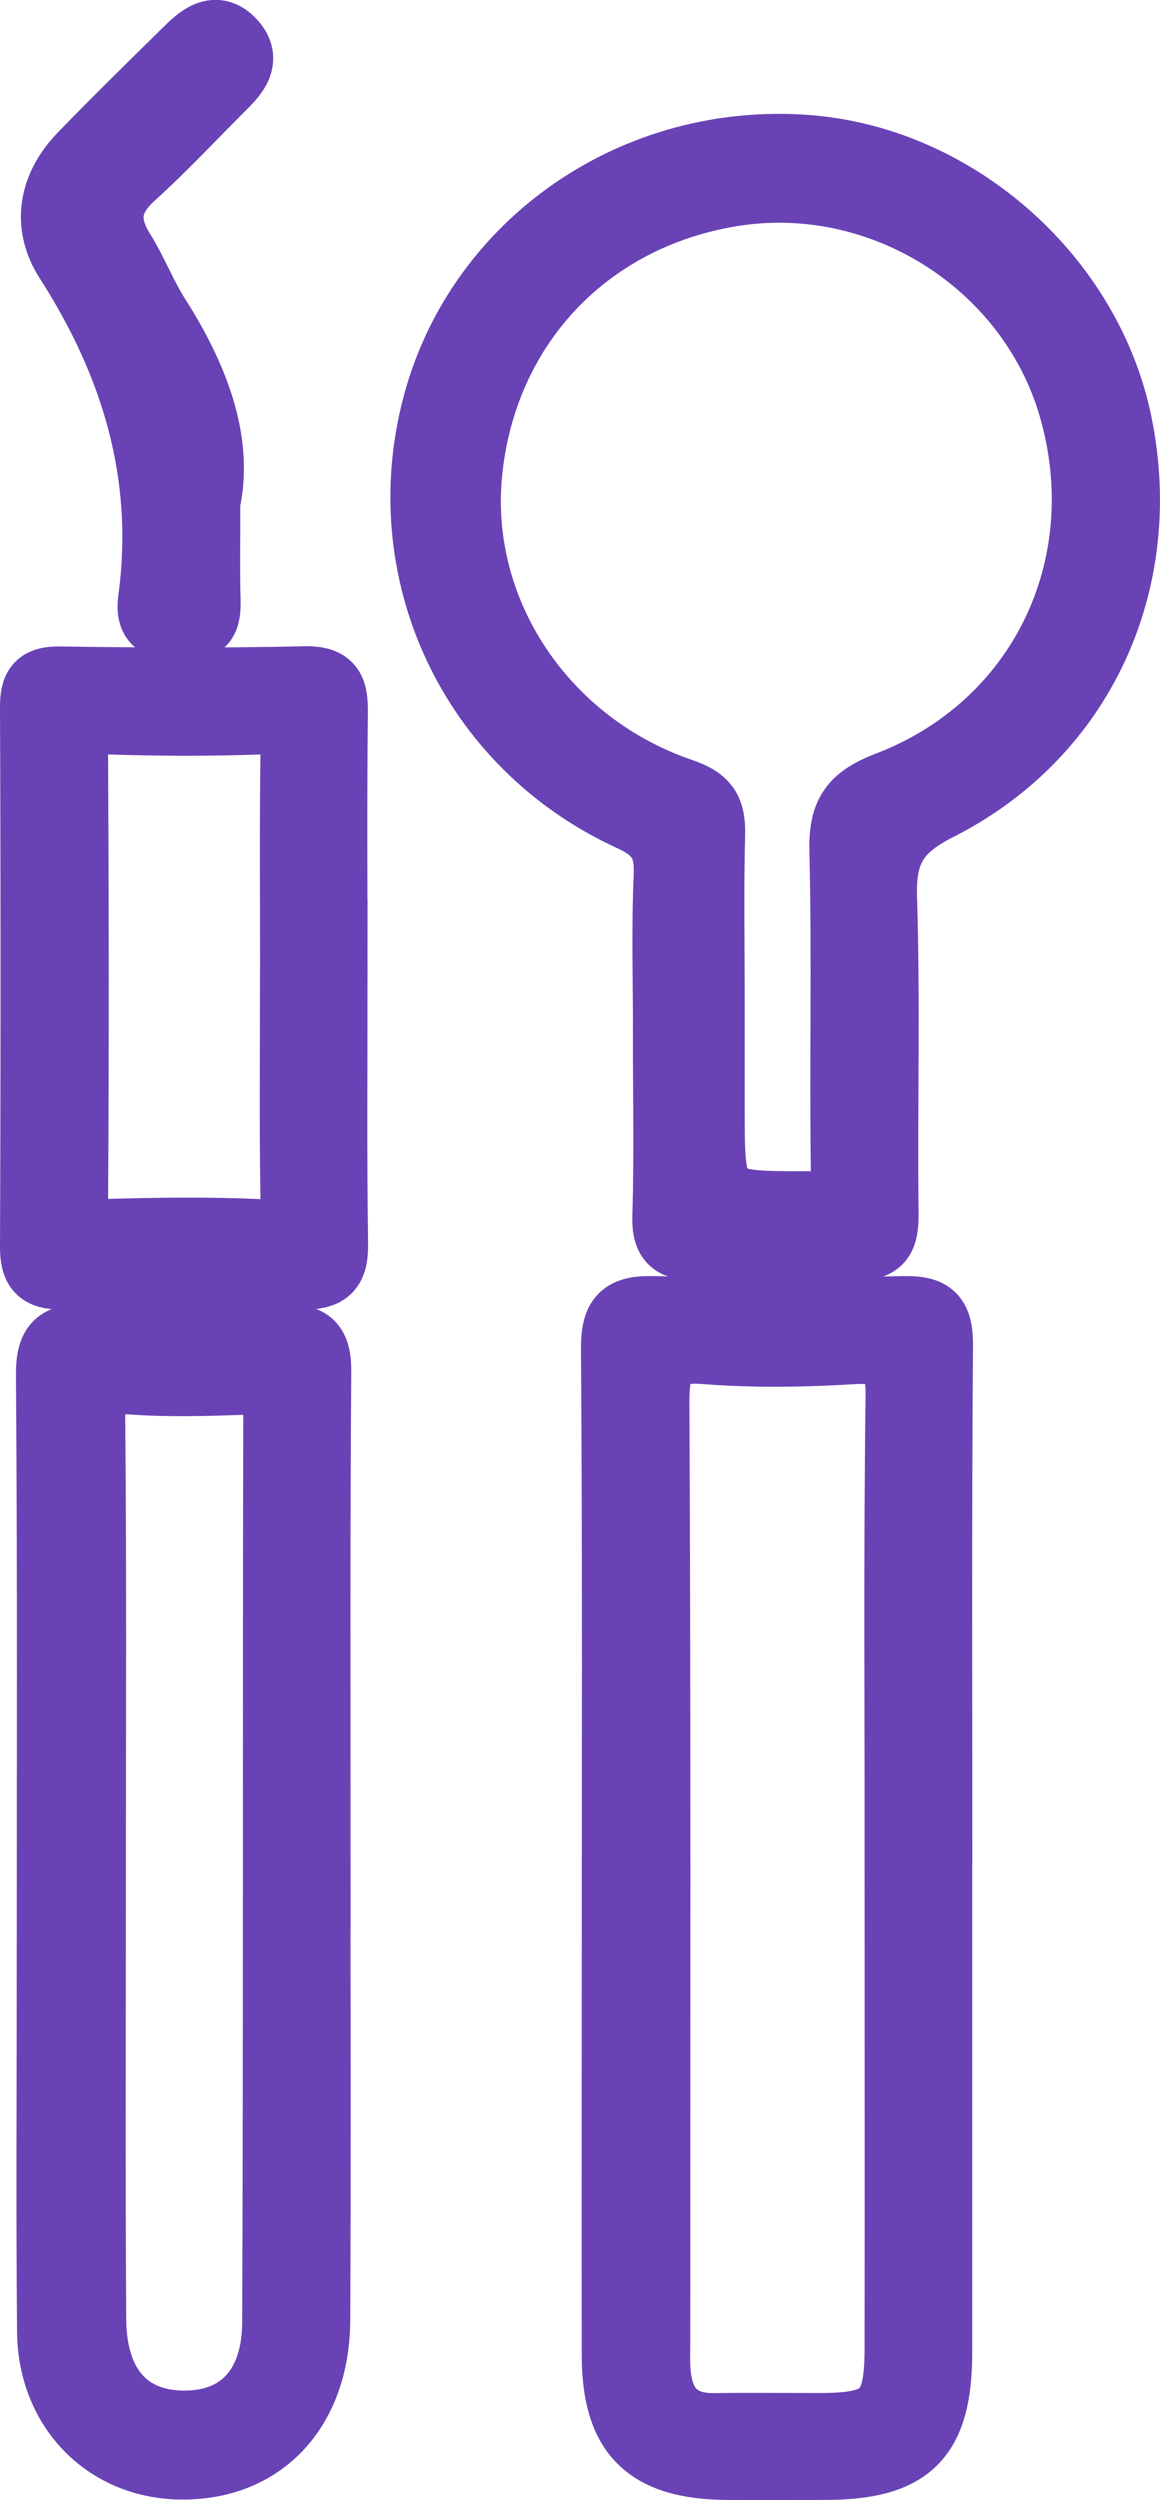 <?xml version="1.0" encoding="UTF-8"?> <svg xmlns="http://www.w3.org/2000/svg" id="Calque_1" data-name="Calque 1" viewBox="0 0 106.14 228.63"><defs><style> .cls-1 { fill: #6841b5; } .cls-1, .cls-2, .cls-3 { stroke: #6942b6; stroke-miterlimit: 10; stroke-width: 6px; } .cls-2 { fill: #6a44b7; } .cls-3 { fill: #6942b6; } </style></defs><path class="cls-3" d="m60.92,94.7c0-4.86-.15-9.73.06-14.58.12-2.71-.64-4.09-3.29-5.3-14.61-6.7-21.96-22.58-17.83-37.9,3.99-14.81,18.33-24.65,34.09-23.4,13.63,1.08,25.77,11.85,28.48,25.26,2.93,14.48-3.4,28.46-16.62,35.12-3.88,1.96-5.03,4.07-4.9,8.17.3,9.59.03,19.2.14,28.8.03,2.28-.34,3.35-3,3.22-4.73-.23-9.48-.17-14.21-.02-2.25.07-3.06-.53-2.98-2.9.17-5.48.05-10.97.05-16.46Zm4.22-3.46v10.09c0,8.88,0,8.78,8.98,8.78,2.49,0,3.11-.75,3.07-3.15-.13-9.72.1-19.44-.13-29.15-.08-3.34.81-4.81,4.13-6.08,14.06-5.38,21-19.93,16.86-34.38-3.82-13.32-17.54-21.93-31.27-19.6-13.2,2.23-22.54,12.25-23.83,25.56-1.22,12.6,6.78,24.74,19.47,29.05,2.28.78,2.81,1.78,2.76,3.94-.13,4.98-.04,9.97-.04,14.95Z"></path><path class="cls-3" d="m85.96,169.81c0,15.09,0,30.17,0,45.26,0,7.91-2.66,10.55-10.52,10.55-2.99,0-5.98.02-8.98,0-7.27-.07-10.22-3-10.23-10.22-.02-11.35,0-22.69,0-34.04,0-19.33.07-38.65-.07-57.98-.02-2.99.81-3.76,3.73-3.68,7.6.2,15.21.18,22.81,0,2.64-.06,3.34.74,3.33,3.34-.12,15.58-.06,31.17-.06,46.75Zm-3.84,1.61c0-14.59-.11-29.18.08-43.76.05-3.41-1.01-4.27-4.23-4.07-4.47.27-8.99.34-13.45-.01-3.79-.3-4.45,1.15-4.44,4.62.14,28.67.08,57.35.08,86.02,0,.87-.04,1.75.03,2.62.24,3.22,1.78,5.07,5.22,5.01,3.24-.05,6.48,0,9.72-.01,5.74-.01,6.97-1.22,6.98-7.04.02-14.46,0-28.93,0-43.39Z"></path><path class="cls-3" d="m29.07,169.16c0,14.33.05,28.65-.02,42.98-.04,8.35-5.12,13.62-12.69,13.44-6.73-.16-11.74-5.29-11.8-12.37-.1-10.84-.03-21.68-.03-32.51,0-18.31.07-36.63-.07-54.94-.02-2.87.82-3.59,3.57-3.5,5.97.2,11.96.16,17.94.01,2.44-.06,3.19.68,3.17,3.17-.11,14.57-.06,29.15-.06,43.73Zm-20.55,1.88c0,13.7-.06,27.39.03,41.09.04,6.07,3.09,9.44,8.2,9.49,5.15.05,8.39-3.22,8.41-9.27.11-27.77.03-55.54.1-83.3,0-2.23-.86-2.74-2.87-2.67-3.48.12-6.99.23-10.45-.03-2.92-.22-3.51.9-3.48,3.6.13,13.7.06,27.39.06,41.09Z"></path><path class="cls-1" d="m30.63,89.48c0,8.09-.07,16.18.05,24.27.03,2.25-.6,3.04-2.93,3-7.34-.13-14.69-.12-22.03,0-2.16.04-2.72-.7-2.72-2.78.07-16.43.07-32.86,0-49.29,0-1.91.48-2.59,2.49-2.56,7.47.11,14.94.15,22.4-.02,2.54-.06,2.79,1.05,2.77,3.11-.09,8.09-.03,16.18-.03,24.27Zm-3.83.13c0-6.84-.06-13.68.03-20.52.03-2.13-.43-3.18-2.87-3.1-4.72.17-9.45.16-14.18,0-2.4-.08-2.9.9-2.89,3.07.07,13.56.09,27.11,0,40.67-.02,2.37.86,2.97,3.05,2.91,4.6-.13,9.21-.19,13.8.02,2.62.12,3.13-.96,3.09-3.27-.11-6.59-.04-13.18-.04-19.77Z"></path><path class="cls-2" d="m18.99,45.99c0,3.7-.05,6.19.02,8.68.05,1.66-.04,2.89-2.3,2.8-1.89-.07-3.22-.28-2.91-2.62,1.54-11.34-1.53-21.5-7.64-31.02-2.08-3.24-1.49-6.74,1.25-9.59,3.2-3.31,6.49-6.52,9.77-9.75,1.2-1.19,2.63-2.33,4.14-.66,1.47,1.61.27,2.95-.94,4.14-2.73,2.72-5.36,5.56-8.22,8.14-2.37,2.14-2.61,4.25-.96,6.89,1.18,1.89,1.98,4.02,3.18,5.9,3.58,5.61,5.83,11.5,4.6,17.08Z"></path></svg> 